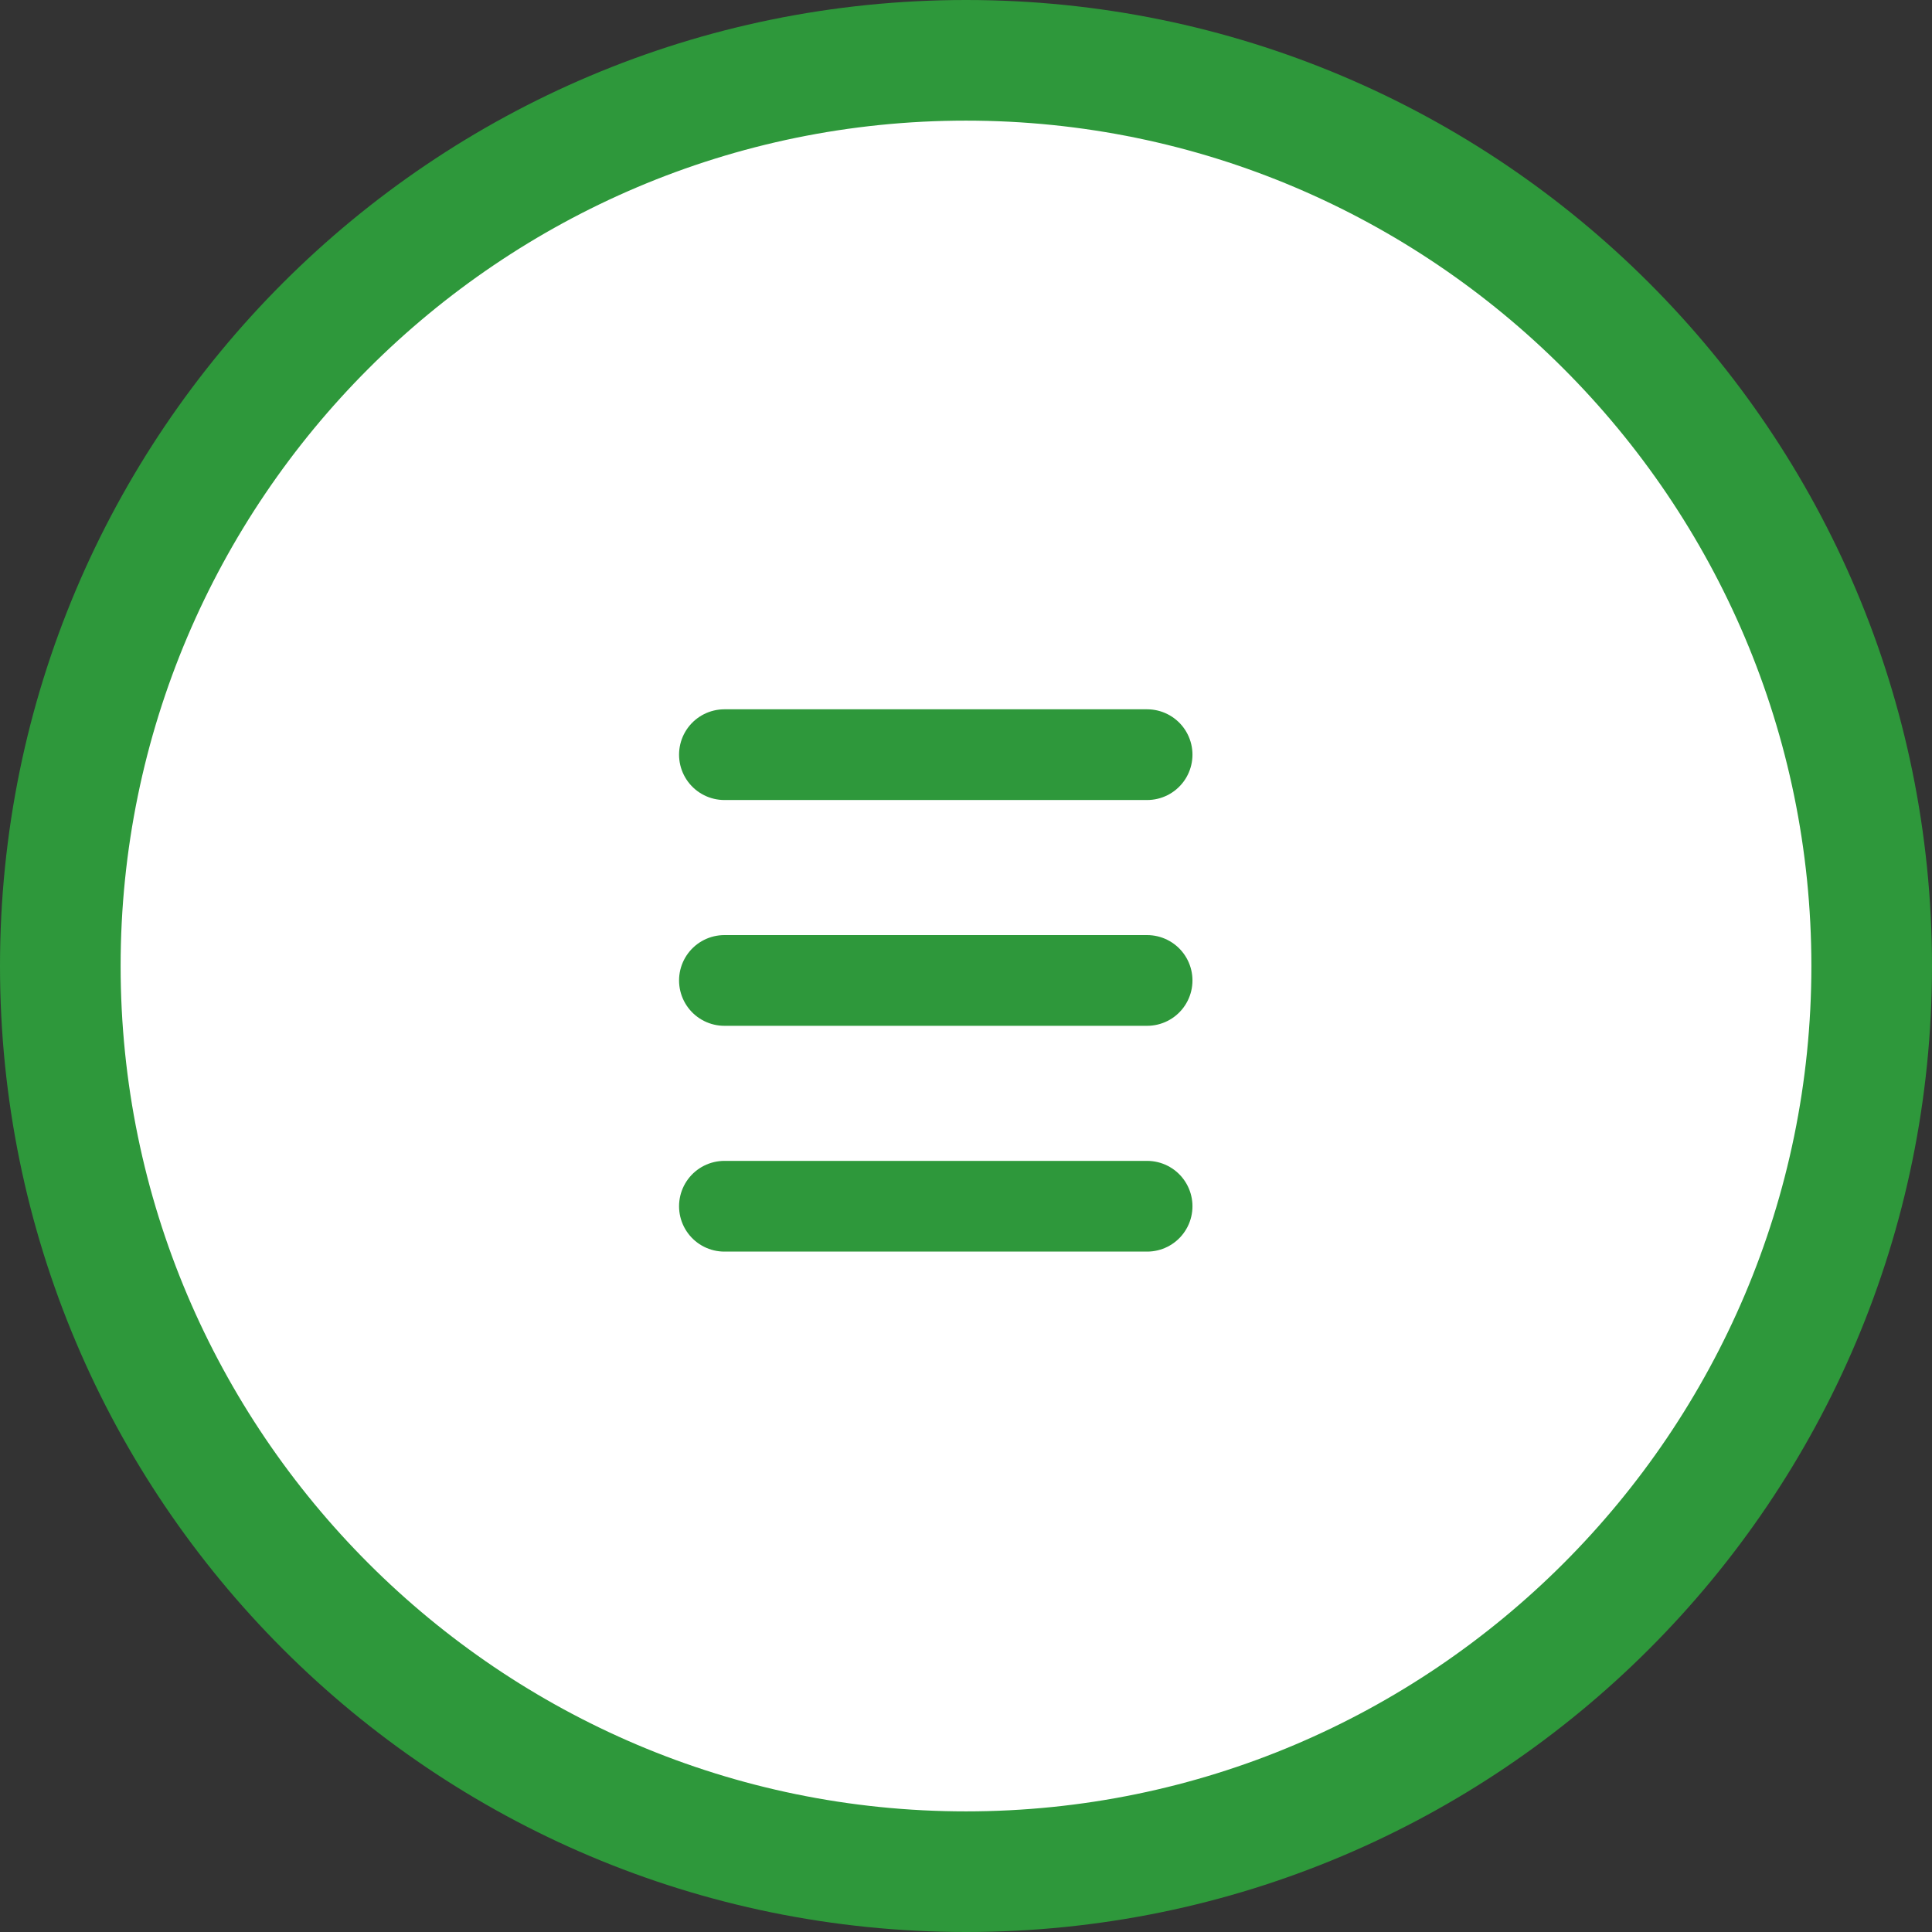 <?xml version="1.0" encoding="UTF-8"?>
<svg id="_レイヤー_2" data-name="レイヤー 2" xmlns="http://www.w3.org/2000/svg" viewBox="0 0 57.5 57.5">
  <rect x="0" y="0" width="57.5" height="57.5" fill="#333333" stroke="none"/>
  <defs>
    <style>
      .cls-1 {
        fill: #fff;
      }

      .cls-2 {
        fill: none;
        stroke: #2e983b;
        stroke-linecap: round;
        stroke-miterlimit: 10;
        stroke-width: 2.7px;
      }

      .cls-3 {
        fill: #2e983b;
      }
    </style>
  </defs>
  <g id="_レイヤー_1-2" data-name="レイヤー 1">
    <g>
      <g>
        <path class="cls-1" d="M28.75,55.7c-14.86,0-26.95-12.09-26.95-26.95S13.89,1.8,28.75,1.8s26.95,12.09,26.95,26.95-12.09,26.95-26.95,26.95Z"/>
        <path class="cls-3" d="M28.75,3.59c13.87,0,25.16,11.29,25.16,25.16s-11.29,25.16-25.16,25.16S3.59,42.62,3.59,28.75,14.88,3.59,28.75,3.59M28.75,0C12.87,0,0,12.87,0,28.75s12.87,28.75,28.75,28.75,28.75-12.87,28.75-28.75S44.63,0,28.75,0h0Z"/>
      </g>
      <g>
        <line class="cls-2" x1="21.56" y1="22.46" x2="34.14" y2="22.46"/>
        <line class="cls-2" x1="21.56" y1="29.18" x2="34.14" y2="29.18"/>
        <line class="cls-2" x1="21.56" y1="35.9" x2="34.14" y2="35.9"/>
      </g>
    </g>
  </g>
</svg>